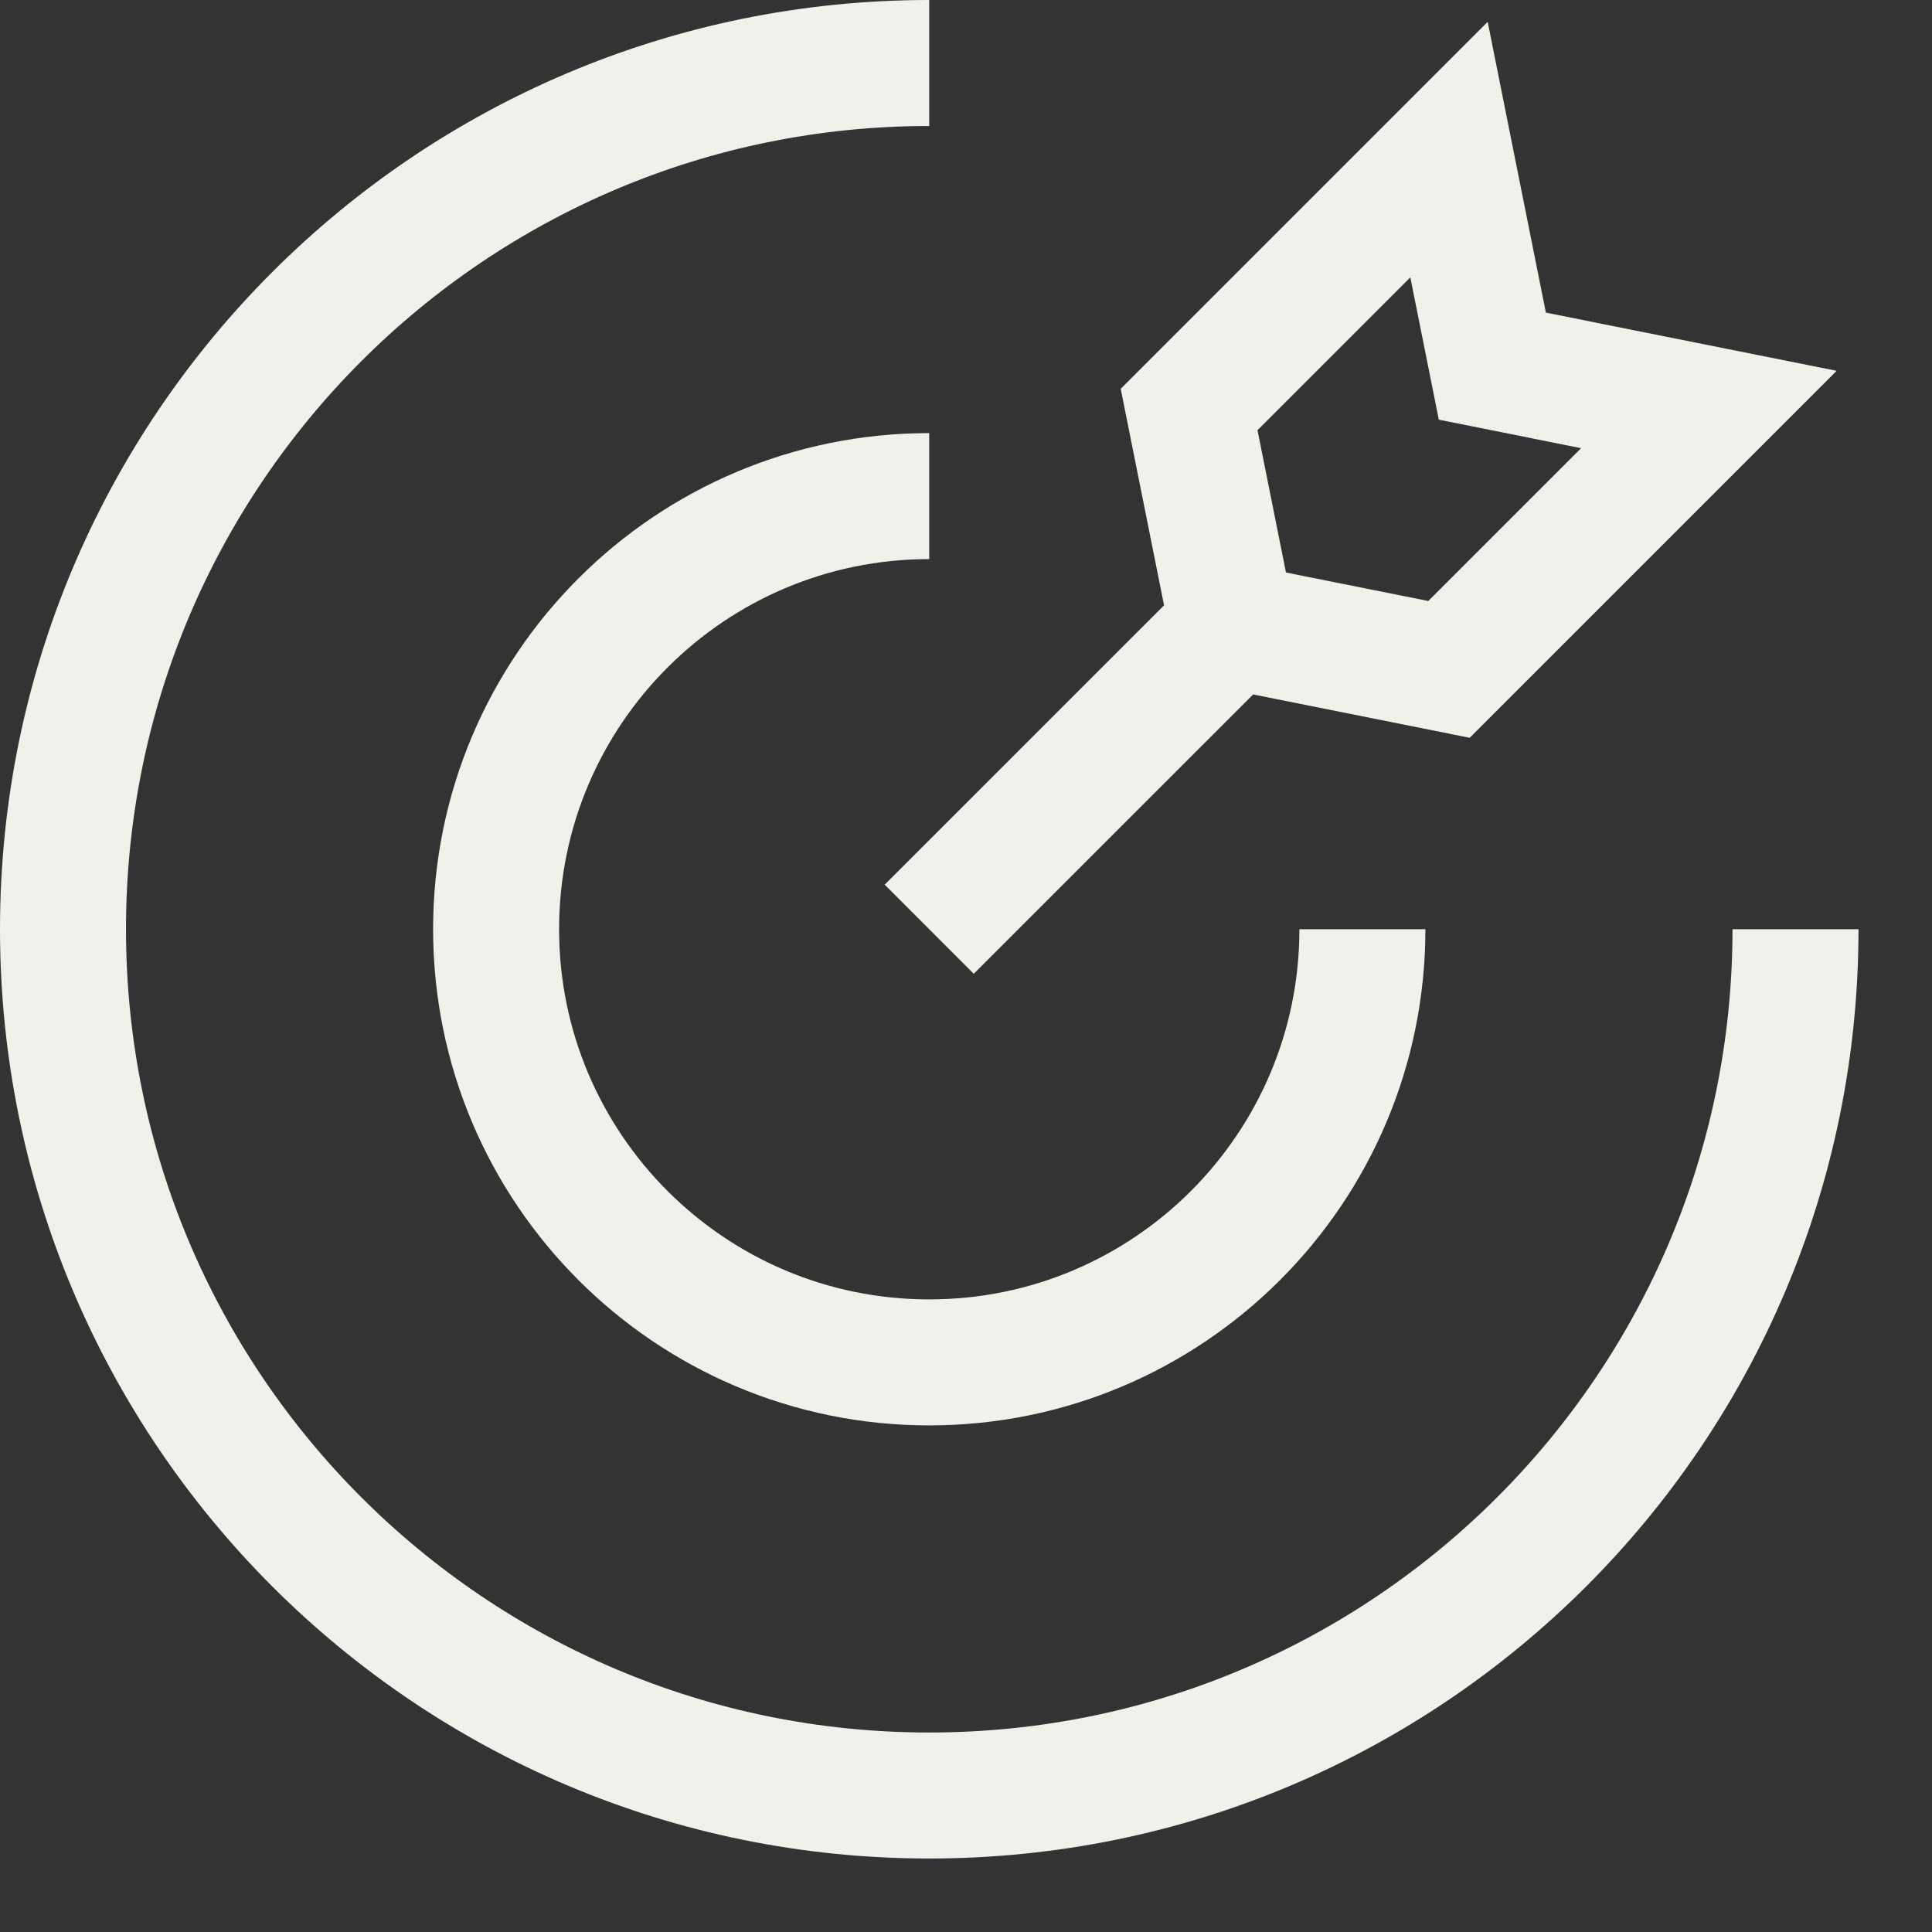 <svg xmlns="http://www.w3.org/2000/svg" fill="none" viewBox="0 0 23 23" height="23" width="23">
<rect x="0" y="0" width="23" height="23" fill="#333333" stroke="none"/>
<path stroke-width="1.5" stroke="#F1F0EA" d="M21.375 11.062C21.375 16.758 16.758 21.375 11.062 21.375C5.367 21.375 0.75 16.758 0.75 11.062C0.75 5.367 5.367 0.75 11.062 0.75"></path>
<path stroke-width="1.5" stroke="#F1F0EA" d="M16.219 11.062C16.219 13.91 13.91 16.219 11.062 16.219C8.215 16.219 5.906 13.91 5.906 11.062C5.906 8.215 8.215 5.906 11.062 5.906"></path>
<path stroke-width="1.5" stroke="#F1F0EA" d="M11.062 11.062L14.672 7.453"></path>
<path stroke-width="1.5" stroke="#F1F0EA" d="M14.156 4.875L14.672 7.453L17.25 7.969L20.344 4.875L17.766 4.359L17.25 1.781L14.156 4.875Z"></path>
</svg>
